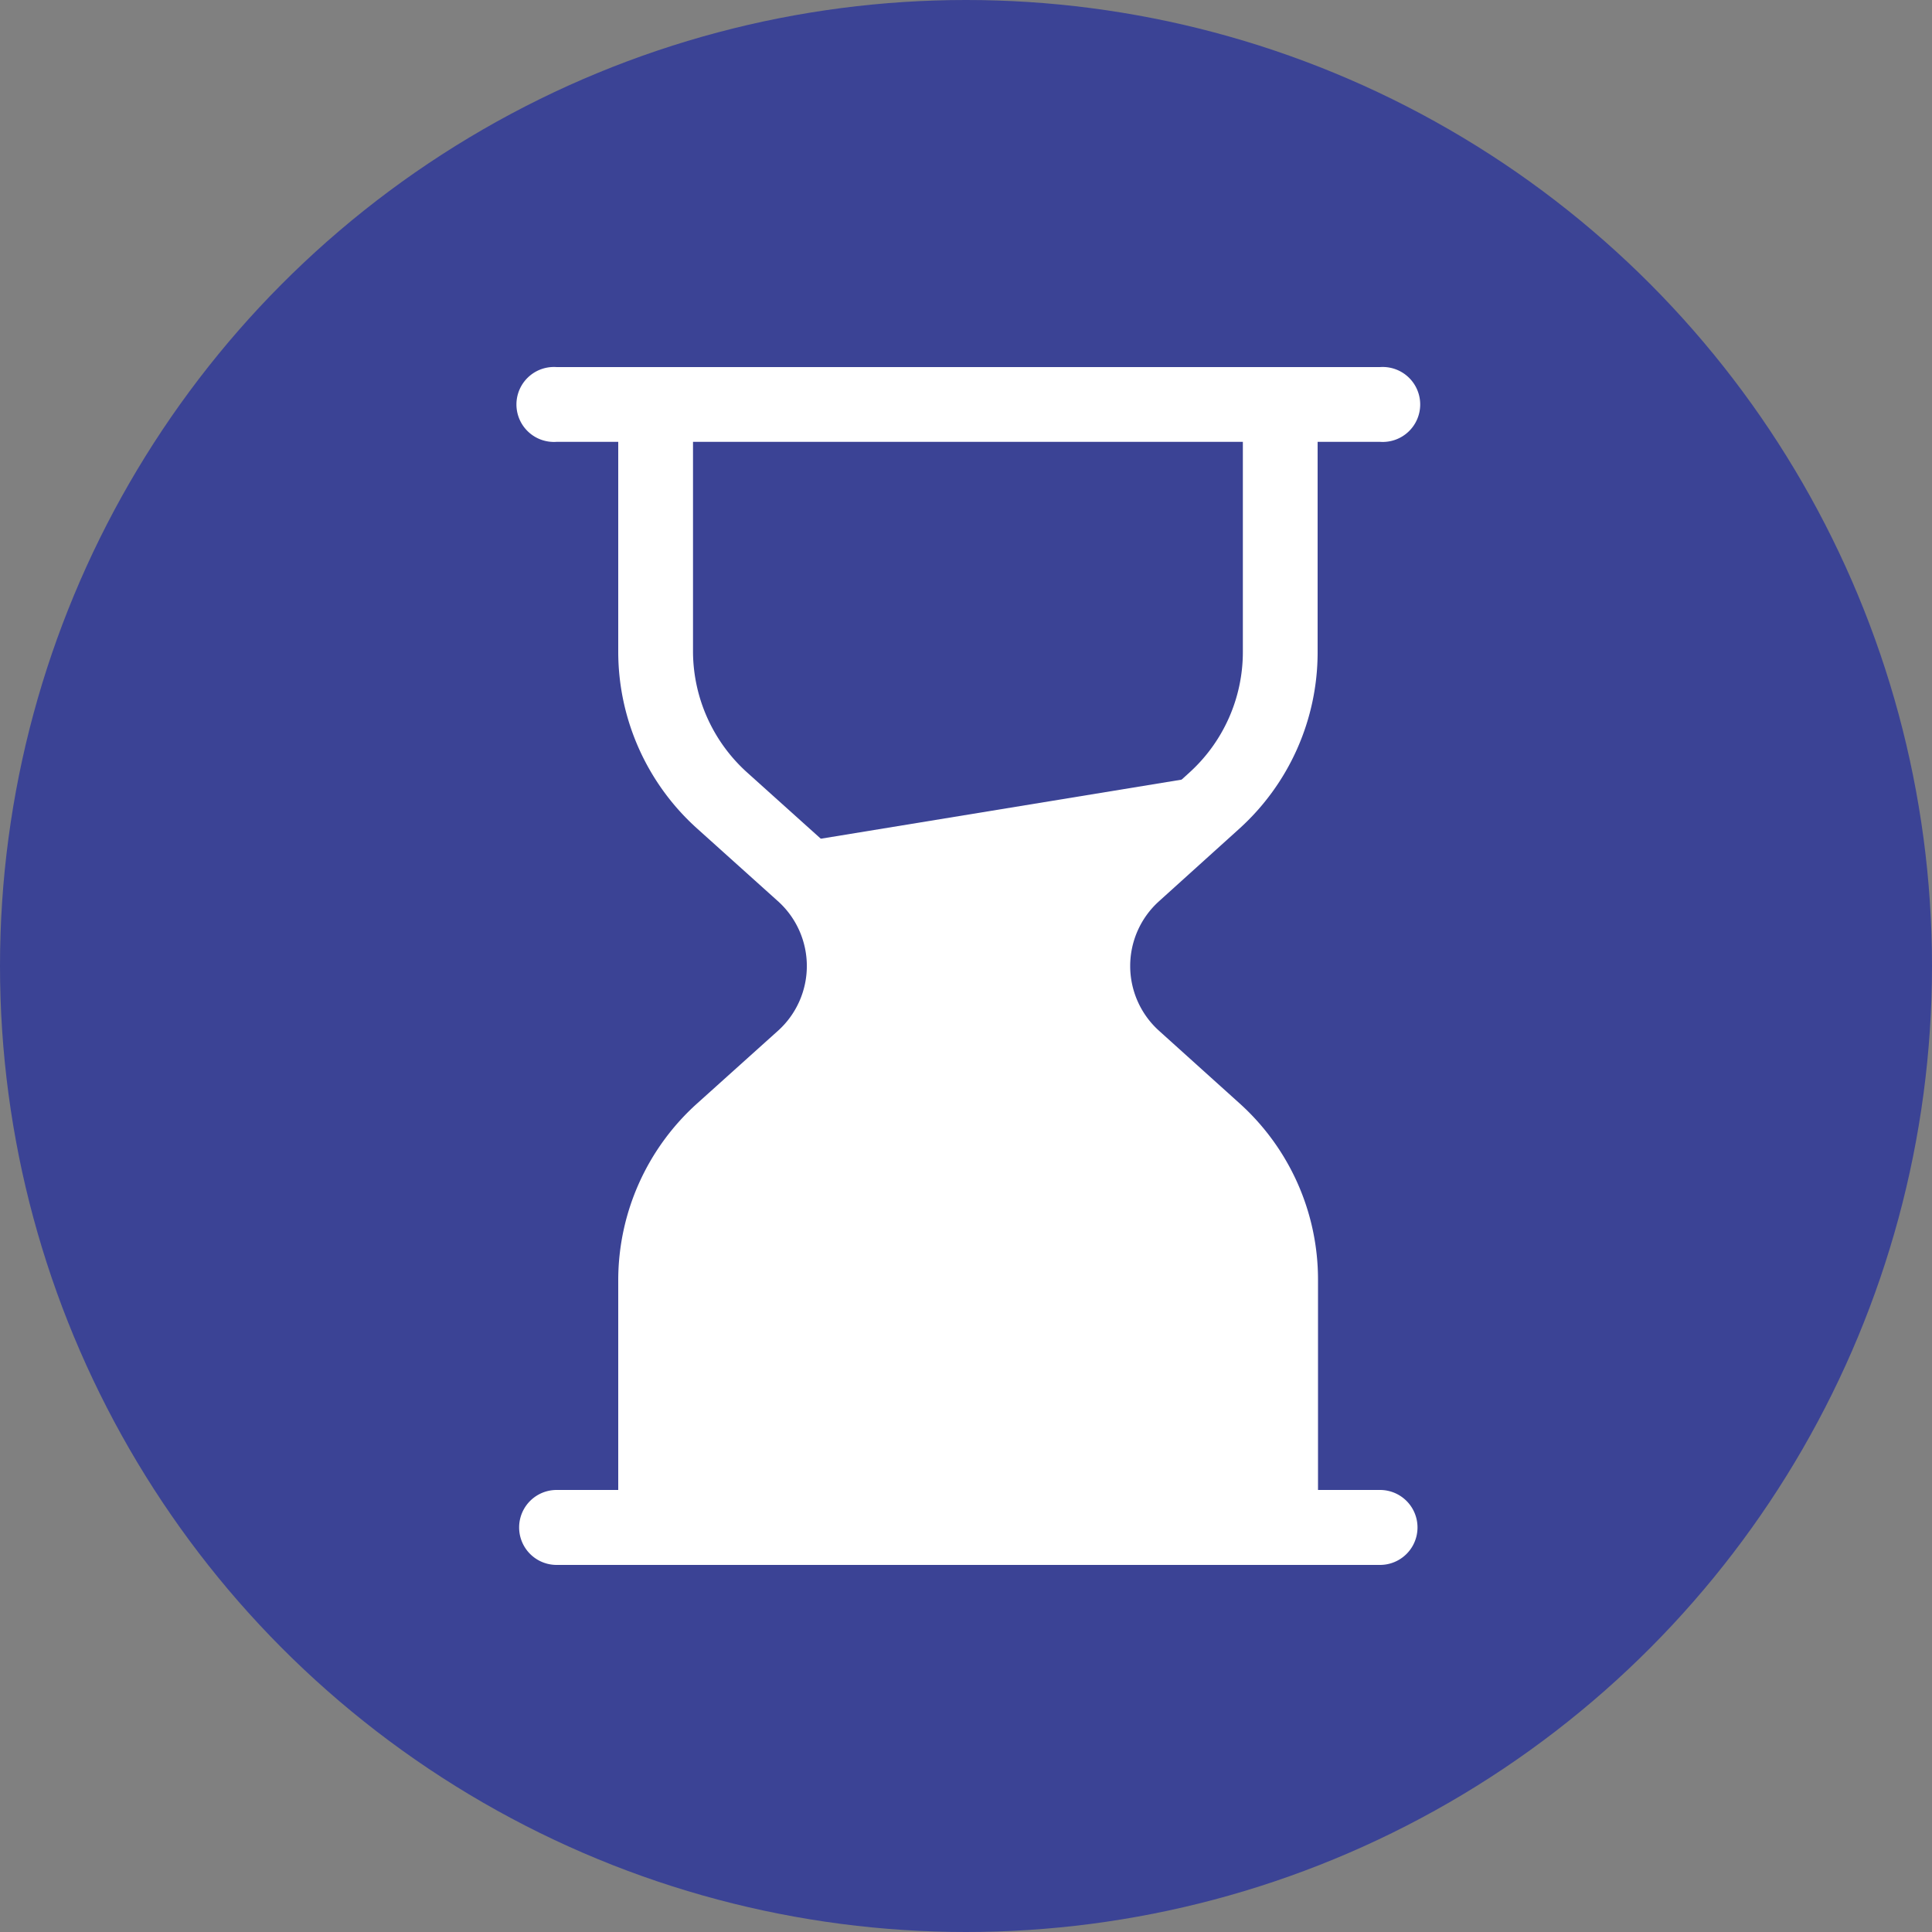 <svg width="44" height="44" xmlns="http://www.w3.org/2000/svg" viewBox="0 0 100 100"><rect x="0" y="0" width="100" height="100" fill="#808080" stroke="none"/><defs><style>.cls-1{fill:#3b4395;}.cls-2{fill:#fff;}</style></defs><title>Fichier 11</title><g id="Calque_2" data-name="Calque 2"><g id="Layer_3" data-name="Layer 3"><circle class="cls-1" cx="50" cy="50" r="50"/><path class="cls-2" d="M34,80.35A1.92,1.92,0,0,1,32,78.42V66.23A12.31,12.31,0,0,1,36.1,57.1l4.16-3.74a4.51,4.51,0,0,0,0-6.72L36.1,42.9A12.31,12.31,0,0,1,32,33.77V21.58a1.94,1.94,0,0,1,3.87,0V33.77A8.46,8.46,0,0,0,38.69,40l4.16,3.74a8.4,8.4,0,0,1,0,12.48L38.69,60a8.42,8.42,0,0,0-2.78,6.24V78.42A1.93,1.93,0,0,1,34,80.35Z"/><path class="cls-2" d="M66.27,80.35a1.93,1.93,0,0,1-1.94-1.93V66.23A8.46,8.46,0,0,0,61.55,60l-4.16-3.74a8.4,8.4,0,0,1,0-12.48L61.55,40a8.42,8.42,0,0,0,2.78-6.24V21.58a1.94,1.94,0,0,1,3.87,0V33.77a12.31,12.31,0,0,1-4.06,9.13L60,46.64a4.51,4.51,0,0,0,0,6.72l4.16,3.75a12.27,12.27,0,0,1,4.06,9.12V78.42a1.93,1.93,0,0,1-1.93,1.93Z"/><path class="cls-2" d="M71.43,22.87H28.81a1.94,1.94,0,1,1,0-3.87H71.43a1.94,1.94,0,1,1,0,3.87Z"/><path class="cls-2" d="M71.43,81H28.81a1.94,1.94,0,0,1,0-3.88H71.43a1.94,1.94,0,0,1,0,3.88Z"/><polygon class="cls-2" points="40.36 43.76 63.2 40.02 58.54 44.89 56.57 48.44 58.1 55.11 64.67 61.96 66.27 71.56 66.27 79.06 33.97 79.06 33.97 66.67 37.17 57.78 40.85 54.67 43.49 50.89 40.87 44.89 40.36 43.76"/></g></g></svg>